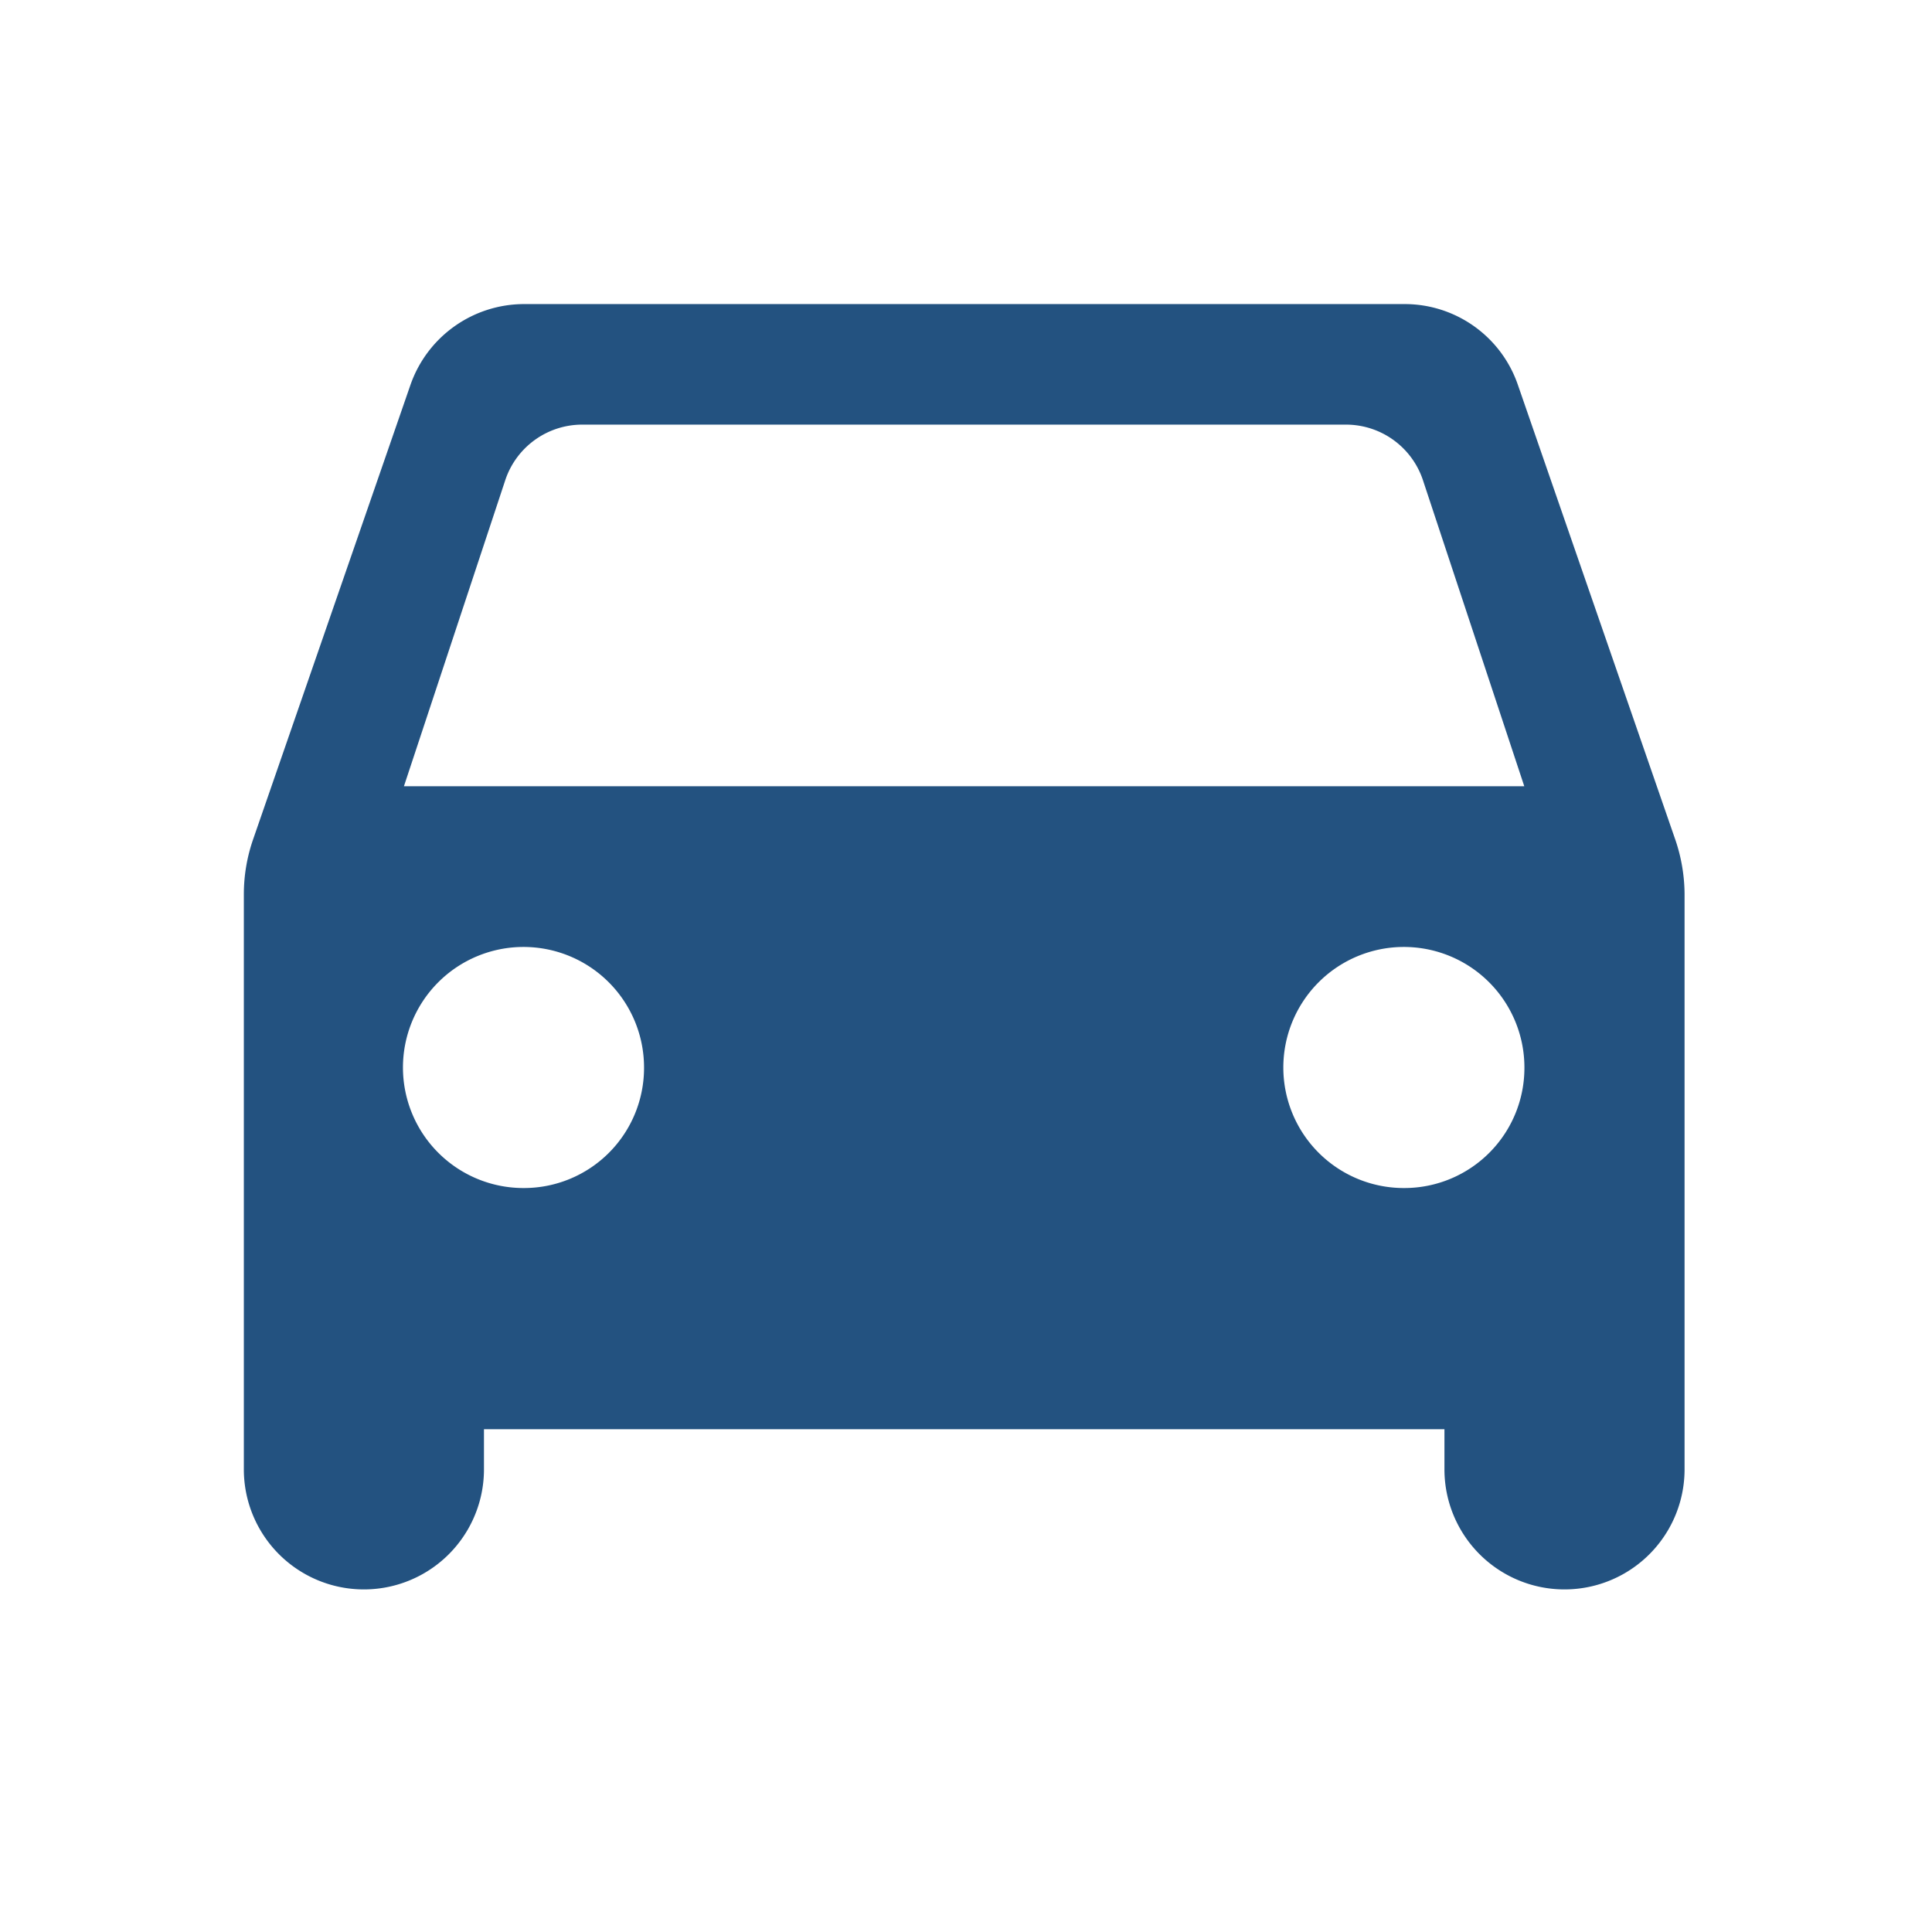 <svg xmlns="http://www.w3.org/2000/svg" width="28" height="28" viewBox="0 0 28 28">
    <defs>
        <style>
            .cls-1{fill:#616161;stroke:#707070}.cls-2{clip-path:url(#clip-path)}.cls-3{fill:#235280}
        </style>
        <clipPath id="clip-path">
            <path id="Rectangle_3998" d="M0 0h28v28H0z" class="cls-1" data-name="Rectangle 3998" transform="translate(4870 174)"/>
        </clipPath>
    </defs>
    <g id="Mask_Group_1655" class="cls-2" data-name="Mask Group 1655" transform="translate(-4870 -174)">
        <path id="Path_889" d="M21.466 6.176A1.734 1.734 0 0 0 19.819 5H7.06a1.745 1.745 0 0 0-1.647 1.176l-2.285 6.6a2.427 2.427 0 0 0-.128.773v8.339a1.74 1.74 0 1 0 3.48 0v-.582H20.4v.582a1.74 1.74 0 1 0 3.48 0v-8.339a2.483 2.483 0 0 0-.128-.769zM7.06 17.811a1.747 1.747 0 1 1 1.74-1.747 1.741 1.741 0 0 1-1.74 1.747zm12.759 0a1.747 1.747 0 1 1 1.74-1.747 1.741 1.741 0 0 1-1.74 1.747zM5.32 11.988l1.473-4.449a1.176 1.176 0 0 1 1.1-.792h11.091a1.176 1.176 0 0 1 1.1.792l1.473 4.449z" class="cls-3" data-name="Path 889" transform="translate(4870.534 173.407)"/>
    </g>
</svg>
